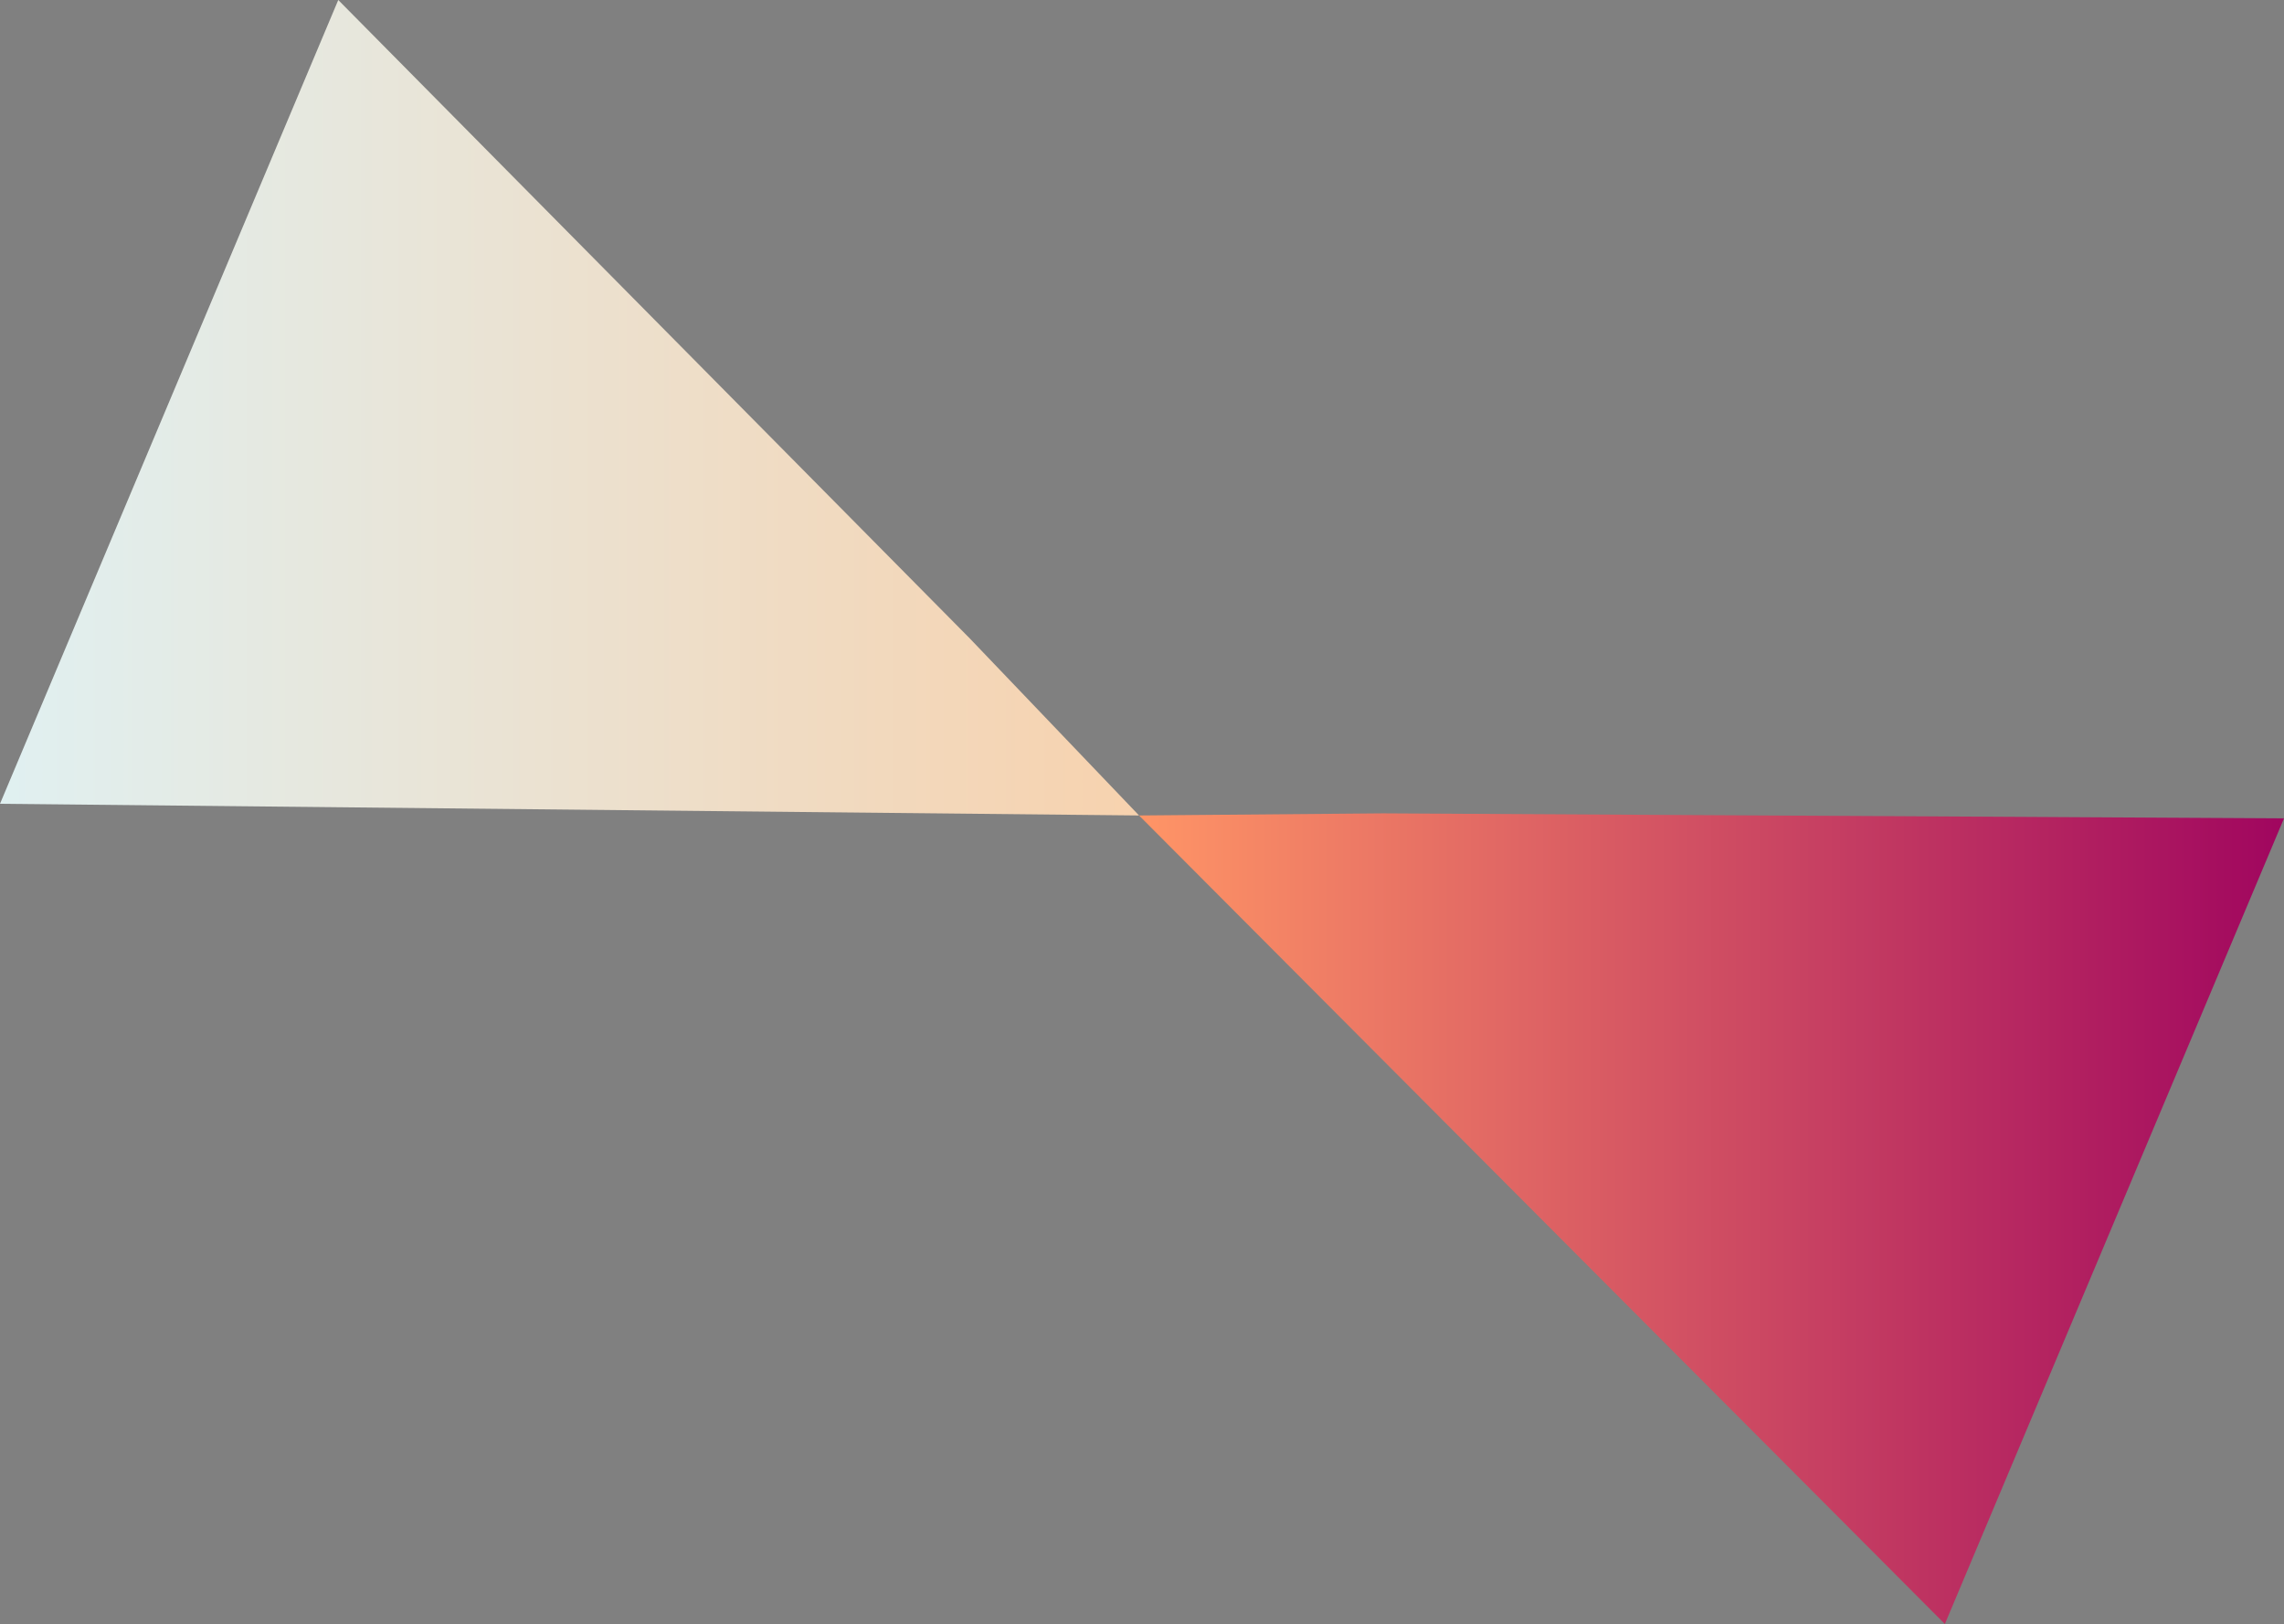 <?xml version="1.0" encoding="UTF-8"?> <svg xmlns="http://www.w3.org/2000/svg" xmlns:xlink="http://www.w3.org/1999/xlink" viewBox="0 0 236.53 168.22"><rect x="0" y="0" width="236.53" height="168.22" fill="#808080" stroke="none"/> <defs> <style>.cls-1{fill:url(#linear-gradient);}.cls-2{fill:url(#linear-gradient-2);}</style> <linearGradient id="linear-gradient" x1="117.96" y1="126.23" x2="236.53" y2="126.23" gradientUnits="userSpaceOnUse"> <stop offset="0" stop-color="#ff9566"></stop> <stop offset="1" stop-color="#a0065f"></stop> </linearGradient> <linearGradient id="linear-gradient-2" y1="42.23" x2="117.96" y2="42.23" gradientUnits="userSpaceOnUse"> <stop offset="0" stop-color="#e0f0f1"></stop> <stop offset="1" stop-color="#f7d2ae"></stop> </linearGradient> </defs> <title>Asset 119</title> <g id="Layer_2" data-name="Layer 2"> <g id="Layer_1-2" data-name="Layer 1"> <polygon class="cls-1" points="117.96 84.47 201.41 168.22 236.53 84.77 143.22 84.25 117.96 84.47"></polygon> <polygon class="cls-2" points="35.03 0 100.44 66.14 117.96 84.47 0 83.26 35.03 0"></polygon> </g> </g> </svg> 